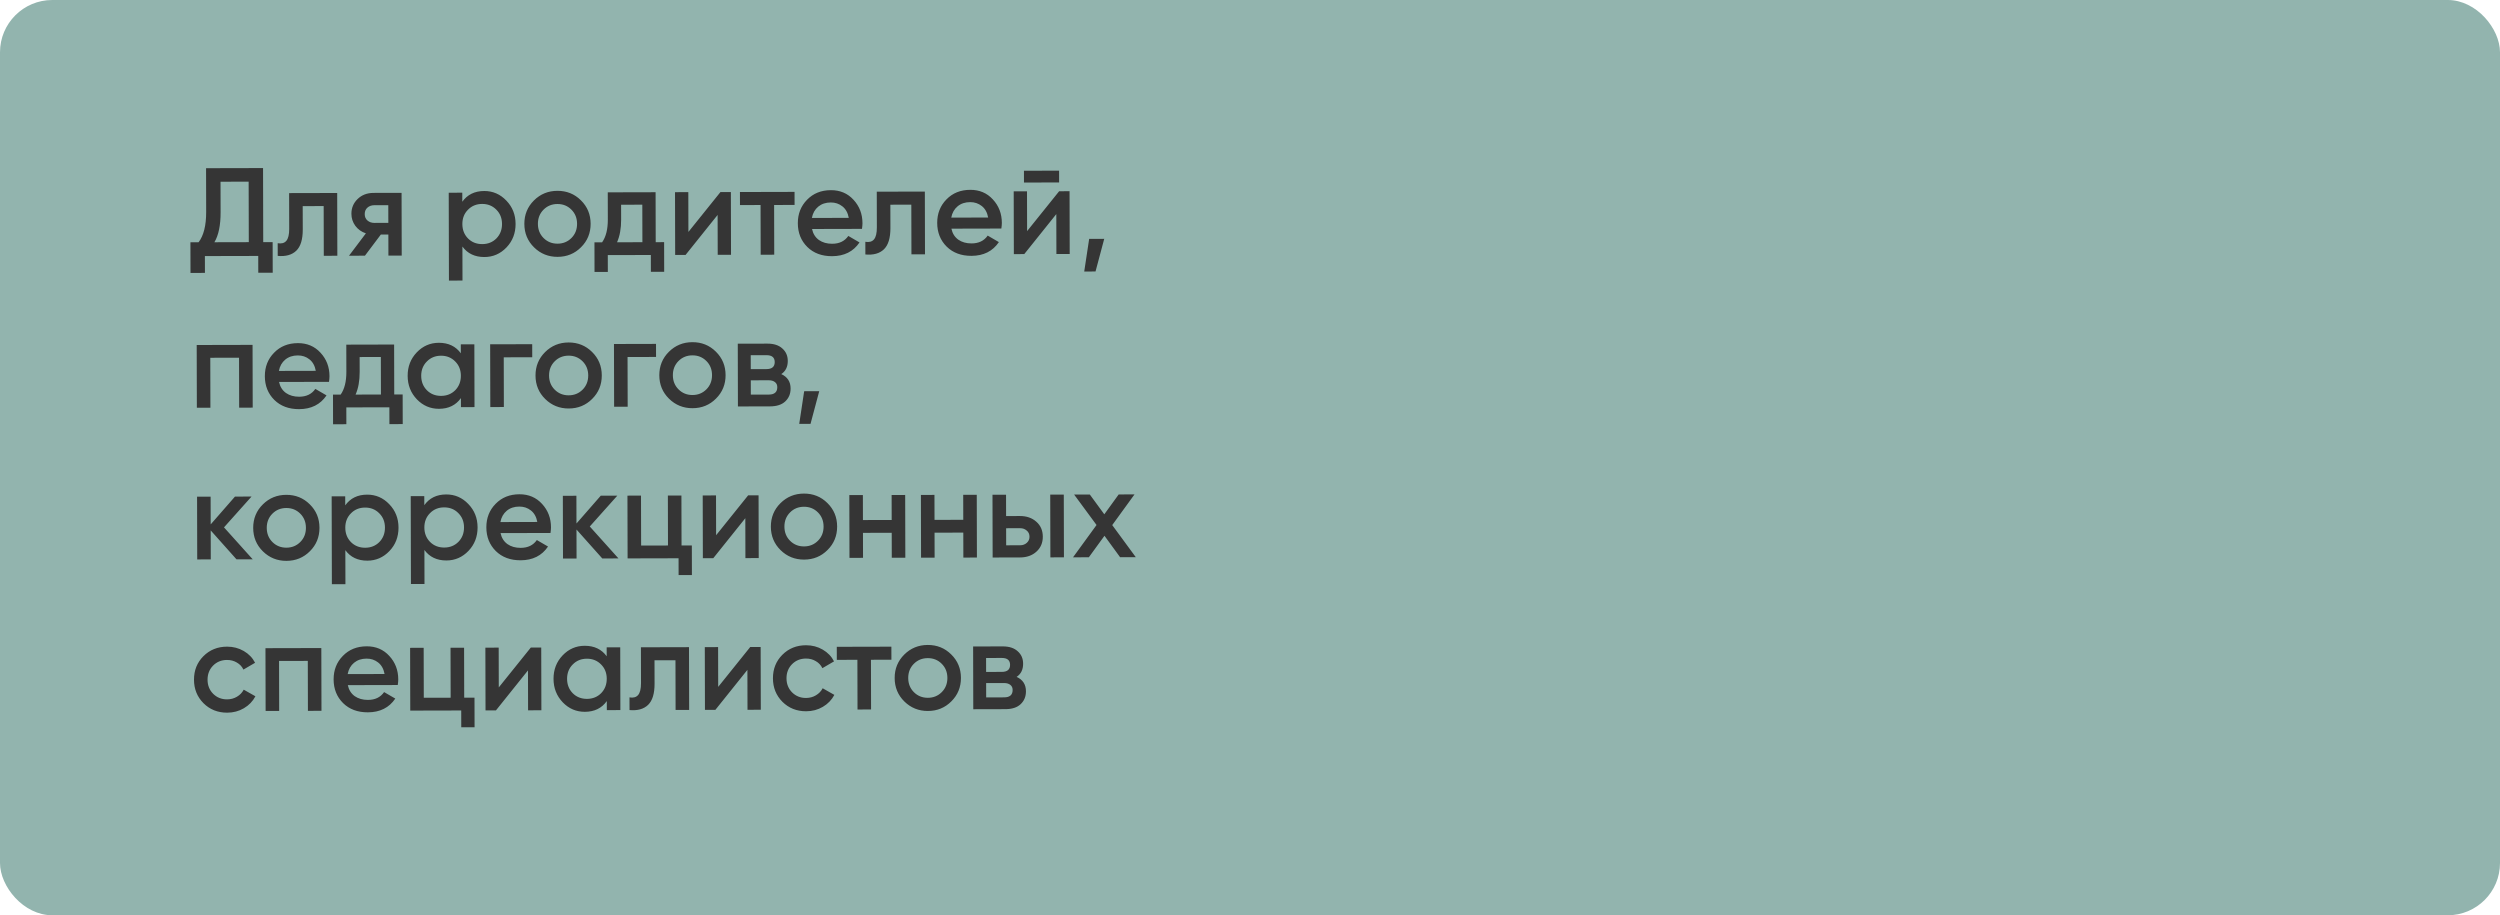 <?xml version="1.0" encoding="UTF-8"?> <svg xmlns="http://www.w3.org/2000/svg" width="478" height="175" viewBox="0 0 478 175" fill="none"><rect width="478" height="175" rx="10" fill="#92B4AE"></rect><path d="M50.329 46.294L52.129 46.29L52.143 52.146L49.383 52.152L49.376 48.937L39.176 48.961L39.183 52.177L36.423 52.184L36.409 46.328L37.969 46.324C38.942 45.042 39.425 43.112 39.419 40.536L39.399 32.16L50.295 32.134L50.329 46.294ZM40.993 46.317L47.569 46.301L47.541 34.733L42.165 34.746L42.179 40.578C42.185 43.074 41.79 44.987 40.993 46.317ZM64.471 36.9L64.5 48.9L61.908 48.906L61.885 39.402L57.877 39.412L57.888 43.876C57.893 45.78 57.48 47.133 56.65 47.935C55.82 48.737 54.637 49.068 53.1 48.927L53.094 46.503C53.831 46.63 54.382 46.476 54.749 46.043C55.116 45.611 55.298 44.85 55.296 43.762L55.279 36.922L64.471 36.9ZM76.78 36.87L76.809 48.87L74.265 48.876L74.255 44.844L72.815 44.848L69.777 48.887L66.729 48.895L69.958 44.615C69.126 44.345 68.453 43.866 67.939 43.179C67.441 42.493 67.191 41.725 67.189 40.877C67.187 39.773 67.576 38.836 68.359 38.066C69.157 37.281 70.18 36.886 71.428 36.883L76.78 36.87ZM71.585 42.619L74.249 42.612L74.241 39.228L71.577 39.235C71.049 39.236 70.61 39.389 70.258 39.694C69.907 39.999 69.732 40.415 69.734 40.943C69.735 41.455 69.912 41.863 70.264 42.166C70.617 42.469 71.058 42.62 71.585 42.619ZM92.588 36.52C94.236 36.516 95.645 37.129 96.816 38.358C97.987 39.571 98.575 41.057 98.579 42.817C98.583 44.593 98.003 46.091 96.838 47.31C95.673 48.528 94.266 49.14 92.618 49.144C90.794 49.148 89.392 48.48 88.413 47.138L88.429 53.642L85.837 53.648L85.796 36.848L88.388 36.842L88.392 38.57C89.365 37.208 90.763 36.524 92.588 36.52ZM89.49 45.599C90.211 46.318 91.116 46.675 92.204 46.673C93.292 46.67 94.195 46.308 94.913 45.586C95.632 44.849 95.989 43.928 95.987 42.824C95.984 41.72 95.622 40.809 94.9 40.09C94.178 39.356 93.273 38.99 92.186 38.993C91.097 38.995 90.194 39.366 89.476 40.103C88.758 40.825 88.4 41.738 88.403 42.842C88.406 43.946 88.768 44.865 89.49 45.599ZM106.607 49.11C104.847 49.114 103.35 48.51 102.115 47.297C100.88 46.084 100.26 44.589 100.256 42.813C100.252 41.037 100.864 39.54 102.093 38.321C103.322 37.102 104.817 36.49 106.577 36.486C108.353 36.482 109.85 37.086 111.069 38.299C112.304 39.512 112.924 41.007 112.928 42.783C112.932 44.559 112.32 46.056 111.091 47.275C109.878 48.494 108.383 49.106 106.607 49.11ZM103.935 45.516C104.656 46.235 105.545 46.593 106.601 46.59C107.657 46.587 108.544 46.225 109.262 45.504C109.981 44.782 110.339 43.877 110.336 42.789C110.333 41.701 109.971 40.798 109.249 40.08C108.528 39.361 107.639 39.003 106.583 39.006C105.527 39.008 104.64 39.371 103.921 40.092C103.203 40.814 102.845 41.719 102.848 42.807C102.851 43.895 103.213 44.798 103.935 45.516ZM125.371 46.304L126.979 46.301L126.993 51.965L124.449 51.971L124.441 48.755L116.209 48.775L116.217 51.991L113.673 51.997L113.66 46.333L115.124 46.329C115.857 45.288 116.221 43.839 116.217 41.983L116.204 36.775L125.348 36.753L125.371 46.304ZM117.979 46.322L122.827 46.311L122.81 39.135L118.754 39.145L118.761 41.977C118.765 43.688 118.505 45.137 117.979 46.322ZM137.75 36.723L139.742 36.718L139.771 48.718L137.227 48.724L137.208 41.092L131.083 48.739L129.091 48.744L129.062 36.744L131.606 36.737L131.624 44.345L137.75 36.723ZM151.917 36.688L151.923 39.184L148.011 39.194L148.034 48.698L145.442 48.704L145.419 39.2L141.483 39.209L141.477 36.714L151.917 36.688ZM155.26 43.784C155.454 44.696 155.895 45.399 156.585 45.893C157.274 46.371 158.114 46.609 159.106 46.607C160.482 46.604 161.513 46.105 162.199 45.111L164.338 46.354C163.158 48.101 161.408 48.977 159.088 48.983C157.136 48.988 155.559 48.4 154.356 47.218C153.153 46.021 152.549 44.511 152.545 42.687C152.541 40.895 153.129 39.397 154.31 38.194C155.491 36.976 157.01 36.364 158.866 36.359C160.626 36.355 162.067 36.968 163.19 38.197C164.329 39.426 164.901 40.921 164.905 42.681C164.906 42.953 164.874 43.313 164.811 43.761L155.26 43.784ZM155.23 41.672L162.286 41.655C162.108 40.68 161.698 39.945 161.057 39.45C160.432 38.956 159.695 38.709 158.847 38.712C157.887 38.714 157.088 38.98 156.449 39.509C155.81 40.039 155.404 40.76 155.23 41.672ZM176.83 36.628L176.859 48.628L174.267 48.634L174.244 39.13L170.236 39.14L170.247 43.604C170.252 45.508 169.839 46.861 169.009 47.663C168.179 48.465 166.996 48.796 165.459 48.656L165.453 46.232C166.19 46.358 166.741 46.204 167.108 45.772C167.475 45.339 167.657 44.578 167.655 43.49L167.638 36.65L176.83 36.628ZM181.908 43.72C182.102 44.631 182.544 45.334 183.233 45.828C183.922 46.307 184.763 46.545 185.755 46.542C187.131 46.539 188.162 46.041 188.847 45.047L190.986 46.29C189.806 48.037 188.056 48.913 185.736 48.919C183.784 48.923 182.207 48.335 181.004 47.154C179.801 45.957 179.198 44.446 179.193 42.622C179.189 40.83 179.777 39.333 180.958 38.13C182.139 36.911 183.658 36.3 185.514 36.295C187.274 36.291 188.715 36.903 189.838 38.133C190.977 39.362 191.549 40.856 191.553 42.616C191.554 42.888 191.523 43.248 191.46 43.697L181.908 43.72ZM181.879 41.608L188.935 41.591C188.756 40.615 188.347 39.88 187.705 39.386C187.08 38.891 186.344 38.645 185.496 38.647C184.536 38.649 183.736 38.915 183.098 39.445C182.459 39.974 182.053 40.695 181.879 41.608ZM195.783 34.902L195.778 32.646L202.498 32.63L202.503 34.886L195.783 34.902ZM202.507 36.566L204.499 36.561L204.528 48.561L201.984 48.567L201.966 40.935L195.84 48.582L193.848 48.587L193.819 36.587L196.363 36.581L196.382 44.189L202.507 36.566ZM211.129 45.665L209.464 51.909L207.304 51.914L208.249 45.672L211.129 45.665ZM48.289 65.939L48.318 77.939L45.726 77.945L45.703 68.393L40.207 68.407L40.23 77.959L37.638 77.965L37.609 65.965L48.289 65.939ZM53.353 73.031C53.548 73.942 53.989 74.645 54.678 75.14C55.368 75.618 56.208 75.856 57.2 75.854C58.576 75.85 59.607 75.352 60.293 74.358L62.432 75.601C61.252 77.348 59.502 78.224 57.182 78.23C55.23 78.234 53.653 77.646 52.45 76.465C51.247 75.268 50.643 73.757 50.639 71.933C50.634 70.141 51.223 68.644 52.404 67.441C53.585 66.222 55.103 65.611 56.959 65.606C58.719 65.602 60.161 66.214 61.284 67.444C62.423 68.673 62.995 70.168 62.999 71.928C62.999 72.2 62.968 72.56 62.905 73.008L53.353 73.031ZM53.324 70.919L60.38 70.902C60.202 69.926 59.792 69.191 59.151 68.697C58.526 68.202 57.789 67.956 56.941 67.958C55.981 67.96 55.182 68.227 54.543 68.756C53.904 69.286 53.498 70.007 53.324 70.919ZM75.379 75.426L76.987 75.422L77.001 81.086L74.457 81.092L74.449 77.876L66.217 77.896L66.225 81.112L63.681 81.118L63.667 75.454L65.131 75.45C65.865 74.409 66.229 72.96 66.225 71.104L66.212 65.896L75.356 65.874L75.379 75.426ZM67.987 75.444L72.835 75.432L72.818 68.256L68.762 68.266L68.769 71.098C68.773 72.81 68.512 74.258 67.987 75.444ZM88.105 65.843L90.697 65.837L90.726 77.837L88.134 77.843L88.13 76.115C87.157 77.477 85.759 78.16 83.935 78.165C82.287 78.169 80.877 77.564 79.706 76.351C78.535 75.122 77.948 73.627 77.943 71.867C77.939 70.091 78.519 68.594 79.684 67.375C80.85 66.156 82.256 65.545 83.904 65.541C85.728 65.537 87.13 66.205 88.109 67.547L88.105 65.843ZM81.622 74.618C82.344 75.337 83.249 75.695 84.337 75.692C85.425 75.689 86.328 75.327 87.046 74.605C87.764 73.868 88.122 72.947 88.119 71.843C88.117 70.739 87.754 69.828 87.033 69.109C86.311 68.375 85.406 68.009 84.318 68.012C83.23 68.015 82.327 68.385 81.609 69.123C80.891 69.844 80.533 70.757 80.535 71.861C80.538 72.965 80.9 73.884 81.622 74.618ZM101.758 65.81L101.764 68.306L96.316 68.319L96.339 77.823L93.747 77.829L93.718 65.829L101.758 65.81ZM108.74 78.105C106.98 78.109 105.482 77.505 104.247 76.292C103.013 75.079 102.393 73.584 102.389 71.808C102.384 70.032 102.997 68.535 104.226 67.316C105.455 66.097 106.949 65.485 108.709 65.481C110.485 65.477 111.983 66.081 113.202 67.294C114.437 68.507 115.056 70.002 115.061 71.778C115.065 73.554 114.452 75.051 113.223 76.27C112.01 77.489 110.516 78.101 108.74 78.105ZM106.067 74.511C106.789 75.23 107.678 75.588 108.734 75.585C109.79 75.582 110.677 75.22 111.395 74.499C112.113 73.777 112.471 72.872 112.469 71.784C112.466 70.696 112.104 69.793 111.382 69.075C110.66 68.356 109.771 67.998 108.715 68.001C107.659 68.004 106.772 68.366 106.054 69.087C105.336 69.809 104.978 70.714 104.981 71.802C104.983 72.89 105.345 73.793 106.067 74.511ZM125.43 65.752L125.436 68.249L119.988 68.262L120.011 77.766L117.419 77.772L117.39 65.772L125.43 65.752ZM132.412 78.048C130.652 78.052 129.154 77.448 127.919 76.234C126.684 75.022 126.065 73.527 126.06 71.751C126.056 69.975 126.669 68.478 127.898 67.258C129.127 66.04 130.621 65.428 132.381 65.424C134.157 65.419 135.655 66.024 136.874 67.237C138.108 68.45 138.728 69.944 138.732 71.72C138.737 73.496 138.124 74.994 136.895 76.213C135.682 77.432 134.188 78.043 132.412 78.048ZM129.739 74.454C130.461 75.172 131.35 75.53 132.406 75.528C133.462 75.525 134.349 75.163 135.067 74.441C135.785 73.719 136.143 72.815 136.14 71.727C136.138 70.639 135.776 69.735 135.054 69.017C134.332 68.299 133.443 67.941 132.387 67.944C131.331 67.946 130.444 68.308 129.726 69.03C129.008 69.752 128.65 70.657 128.652 71.745C128.655 72.833 129.017 73.736 129.739 74.454ZM149.38 71.526C150.565 72.068 151.159 72.986 151.162 74.282C151.165 75.29 150.823 76.115 150.136 76.757C149.466 77.382 148.499 77.697 147.235 77.7L141.091 77.715L141.062 65.715L146.726 65.701C147.958 65.698 148.91 66.008 149.584 66.63C150.273 67.236 150.619 68.028 150.622 69.004C150.624 70.139 150.21 70.981 149.38 71.526ZM146.539 67.909L143.539 67.917L143.545 70.581L146.545 70.573C147.601 70.571 148.128 70.122 148.126 69.226C148.124 68.346 147.595 67.907 146.539 67.909ZM146.989 75.444C148.077 75.442 148.62 74.968 148.618 74.024C148.617 73.608 148.472 73.289 148.183 73.065C147.895 72.826 147.495 72.707 146.983 72.708L143.551 72.717L143.557 75.453L146.989 75.444ZM156.637 74.797L154.972 81.041L152.812 81.046L153.757 74.804L156.637 74.797ZM48.316 106.939L45.22 106.947L40.287 101.415L40.3 106.959L37.708 106.965L37.679 94.965L40.271 94.959L40.284 100.263L44.927 94.947L48.095 94.94L42.829 100.832L48.316 106.939ZM54.763 107.236C53.003 107.24 51.506 106.635 50.271 105.422C49.036 104.209 48.416 102.715 48.412 100.939C48.408 99.163 49.02 97.665 50.249 96.447C51.478 95.228 52.973 94.616 54.733 94.612C56.509 94.607 58.006 95.212 59.225 96.425C60.46 97.638 61.08 99.132 61.084 100.908C61.088 102.684 60.476 104.182 59.247 105.401C58.034 106.62 56.539 107.231 54.763 107.236ZM52.091 103.642C52.812 104.36 53.701 104.718 54.757 104.716C55.813 104.713 56.7 104.351 57.419 103.629C58.137 102.907 58.495 102.003 58.492 100.915C58.489 99.826 58.127 98.923 57.406 98.205C56.684 97.487 55.795 97.129 54.739 97.132C53.683 97.134 52.796 97.496 52.078 98.218C51.359 98.94 51.001 99.845 51.004 100.933C51.007 102.021 51.369 102.924 52.091 103.642ZM70.204 94.574C71.853 94.57 73.262 95.183 74.433 96.412C75.604 97.625 76.192 99.112 76.196 100.872C76.2 102.648 75.62 104.145 74.455 105.364C73.29 106.583 71.883 107.194 70.235 107.198C68.411 107.203 67.009 106.534 66.03 105.192L66.046 111.696L63.454 111.703L63.413 94.903L66.005 94.896L66.009 96.624C66.982 95.262 68.38 94.579 70.204 94.574ZM67.106 103.654C67.828 104.372 68.733 104.73 69.821 104.727C70.909 104.725 71.812 104.362 72.53 103.641C73.249 102.903 73.606 101.982 73.604 100.878C73.601 99.774 73.239 98.863 72.517 98.145C71.795 97.41 70.891 97.044 69.802 97.047C68.715 97.05 67.811 97.42 67.093 98.158C66.375 98.879 66.017 99.792 66.02 100.896C66.022 102 66.385 102.919 67.106 103.654ZM85.322 94.538C86.97 94.534 88.379 95.146 89.55 96.375C90.721 97.588 91.309 99.075 91.313 100.835C91.317 102.611 90.737 104.109 89.572 105.327C88.407 106.546 87 107.158 85.352 107.162C83.528 107.166 82.127 106.497 81.147 105.156L81.163 111.66L78.571 111.666L78.53 94.866L81.122 94.86L81.127 96.588C82.099 95.225 83.498 94.542 85.322 94.538ZM82.224 103.617C82.945 104.335 83.85 104.693 84.938 104.691C86.026 104.688 86.929 104.326 87.648 103.604C88.366 102.866 88.724 101.945 88.721 100.841C88.718 99.737 88.356 98.826 87.634 98.108C86.912 97.374 86.008 97.008 84.92 97.011C83.832 97.013 82.928 97.383 82.21 98.121C81.492 98.843 81.134 99.756 81.137 100.86C81.14 101.964 81.502 102.883 82.224 103.617ZM95.705 101.928C95.899 102.84 96.341 103.543 97.03 104.037C97.719 104.516 98.56 104.754 99.552 104.751C100.928 104.748 101.958 104.249 102.644 103.256L104.783 104.499C103.603 106.245 101.853 107.122 99.533 107.127C97.581 107.132 96.004 106.544 94.801 105.363C93.598 104.166 92.995 102.655 92.99 100.831C92.986 99.039 93.574 97.542 94.755 96.339C95.936 95.12 97.455 94.508 99.311 94.504C101.071 94.499 102.512 95.112 103.635 96.341C104.774 97.57 105.346 99.065 105.35 100.825C105.351 101.097 105.32 101.457 105.257 101.905L95.705 101.928ZM95.676 99.817L102.732 99.799C102.553 98.824 102.143 98.089 101.502 97.594C100.877 97.1 100.14 96.854 99.293 96.856C98.332 96.858 97.533 97.124 96.894 97.654C96.256 98.183 95.849 98.904 95.676 99.817ZM118.253 106.77L115.157 106.777L110.224 101.245L110.237 106.789L107.645 106.796L107.616 94.796L110.208 94.789L110.221 100.093L114.864 94.778L118.032 94.77L112.766 100.663L118.253 106.77ZM130.311 104.293L132.279 104.288L132.293 109.952L129.749 109.958L129.741 106.742L119.997 106.766L119.968 94.766L122.56 94.76L122.583 104.311L127.719 104.299L127.696 94.747L130.288 94.741L130.311 104.293ZM143.046 94.71L145.038 94.705L145.067 106.705L142.523 106.711L142.505 99.079L136.379 106.726L134.387 106.731L134.358 94.731L136.902 94.725L136.921 102.333L143.046 94.71ZM153.74 106.996C151.98 107 150.482 106.396 149.247 105.183C148.012 103.97 147.393 102.475 147.388 100.699C147.384 98.923 147.996 97.426 149.225 96.207C150.455 94.988 151.949 94.376 153.709 94.372C155.485 94.368 156.983 94.972 158.201 96.185C159.436 97.398 160.056 98.893 160.06 100.669C160.065 102.445 159.452 103.942 158.223 105.161C157.01 106.38 155.516 106.992 153.74 106.996ZM151.067 103.403C151.789 104.121 152.678 104.479 153.734 104.476C154.79 104.474 155.677 104.111 156.395 103.39C157.113 102.668 157.471 101.763 157.468 100.675C157.466 99.587 157.103 98.684 156.382 97.966C155.66 97.247 154.771 96.89 153.715 96.892C152.659 96.895 151.772 97.257 151.054 97.979C150.336 98.7 149.978 99.605 149.98 100.693C149.983 101.781 150.345 102.684 151.067 103.403ZM170.478 94.644L173.07 94.637L173.099 106.637L170.507 106.644L170.495 101.868L164.999 101.881L165.011 106.657L162.419 106.663L162.39 94.663L164.982 94.657L164.993 99.433L170.489 99.419L170.478 94.644ZM184.165 94.61L186.757 94.604L186.786 106.604L184.194 106.61L184.182 101.834L178.686 101.848L178.698 106.624L176.106 106.63L176.077 94.63L178.669 94.624L178.681 99.4L184.177 99.386L184.165 94.61ZM195.006 98.664C196.286 98.661 197.335 99.027 198.153 99.761C198.971 100.479 199.381 101.43 199.384 102.614C199.387 103.782 198.981 104.735 198.167 105.473C197.353 106.211 196.305 106.581 195.025 106.584L189.793 106.597L189.764 94.597L192.356 94.591L192.366 98.671L195.006 98.664ZM200.804 94.57L203.396 94.564L203.425 106.564L200.833 106.57L200.804 94.57ZM195.044 104.256C195.556 104.255 195.979 104.102 196.315 103.797C196.666 103.492 196.841 103.1 196.84 102.62C196.839 102.124 196.662 101.732 196.309 101.445C195.972 101.142 195.548 100.991 195.036 100.992L192.372 100.999L192.38 104.263L195.044 104.256ZM217.162 106.531L214.162 106.538L211.176 102.441L208.186 106.552L205.162 106.56L209.659 100.381L205.373 94.559L208.373 94.552L211.142 98.337L213.893 94.538L216.917 94.531L212.659 100.397L217.162 106.531ZM43.443 136.263C41.635 136.267 40.121 135.663 38.903 134.45C37.7 133.237 37.096 131.742 37.092 129.966C37.087 128.174 37.684 126.677 38.881 125.474C40.094 124.255 41.604 123.643 43.412 123.639C44.58 123.636 45.645 123.914 46.606 124.471C47.568 125.029 48.29 125.779 48.772 126.722L46.543 128.024C46.27 127.448 45.852 127.001 45.292 126.683C44.747 126.348 44.114 126.181 43.395 126.183C42.339 126.186 41.451 126.548 40.733 127.27C40.031 127.991 39.681 128.888 39.684 129.96C39.686 131.032 40.04 131.927 40.746 132.646C41.468 133.364 42.357 133.722 43.413 133.719C44.117 133.717 44.748 133.548 45.307 133.211C45.883 132.873 46.314 132.424 46.6 131.863L48.835 133.13C48.326 134.091 47.592 134.853 46.633 135.415C45.674 135.978 44.611 136.26 43.443 136.263ZM61.437 123.907L61.466 135.907L58.874 135.914L58.851 126.362L53.355 126.375L53.378 135.927L50.786 135.933L50.757 123.933L61.437 123.907ZM66.502 130.999C66.696 131.911 67.138 132.614 67.827 133.108C68.516 133.586 69.356 133.824 70.348 133.822C71.724 133.819 72.755 133.32 73.441 132.326L75.58 133.569C74.4 135.316 72.65 136.192 70.33 136.198C68.378 136.203 66.801 135.615 65.598 134.433C64.395 133.236 63.791 131.726 63.787 129.902C63.783 128.11 64.371 126.612 65.552 125.41C66.733 124.191 68.252 123.579 70.108 123.575C71.868 123.57 73.309 124.183 74.432 125.412C75.571 126.641 76.143 128.136 76.147 129.896C76.148 130.168 76.116 130.528 76.053 130.976L66.502 130.999ZM66.472 128.887L73.528 128.87C73.35 127.895 72.94 127.16 72.299 126.665C71.674 126.171 70.937 125.925 70.089 125.927C69.129 125.929 68.33 126.195 67.691 126.724C67.052 127.254 66.646 127.975 66.472 128.887ZM88.756 133.393L90.724 133.389L90.738 139.053L88.194 139.059L88.186 135.843L78.442 135.866L78.413 123.866L81.005 123.86L81.028 133.412L86.164 133.4L86.141 123.848L88.733 123.841L88.756 133.393ZM101.492 123.811L103.484 123.806L103.513 135.806L100.969 135.812L100.95 128.18L94.825 135.827L92.833 135.832L92.804 123.832L95.348 123.825L95.366 131.433L101.492 123.811ZM115.995 123.775L118.587 123.769L118.616 135.769L116.024 135.775L116.02 134.047C115.047 135.41 113.649 136.093 111.825 136.098C110.177 136.102 108.767 135.497 107.596 134.284C106.426 133.055 105.838 131.56 105.834 129.8C105.829 128.024 106.41 126.527 107.575 125.308C108.74 124.089 110.146 123.478 111.794 123.474C113.618 123.469 115.02 124.138 115.999 125.479L115.995 123.775ZM109.512 132.551C110.234 133.269 111.139 133.627 112.227 133.625C113.315 133.622 114.218 133.26 114.936 132.538C115.655 131.8 116.012 130.879 116.01 129.775C116.007 128.671 115.645 127.76 114.923 127.042C114.201 126.308 113.296 125.942 112.208 125.945C111.12 125.947 110.217 126.317 109.499 127.055C108.781 127.777 108.423 128.69 108.426 129.794C108.428 130.898 108.791 131.817 109.512 132.551ZM131.736 123.737L131.765 135.737L129.173 135.744L129.15 126.24L125.142 126.249L125.153 130.713C125.158 132.617 124.745 133.97 123.915 134.772C123.085 135.574 121.902 135.905 120.365 135.765L120.359 133.341C121.096 133.467 121.647 133.314 122.014 132.881C122.381 132.448 122.563 131.688 122.561 130.6L122.544 123.76L131.736 123.737ZM143.445 123.709L145.437 123.704L145.466 135.704L142.922 135.71L142.903 128.078L136.778 135.725L134.786 135.73L134.757 123.73L137.301 123.724L137.319 131.332L143.445 123.709ZM154.138 135.995C152.33 136 150.816 135.395 149.597 134.182C148.395 132.969 147.791 131.475 147.787 129.699C147.782 127.907 148.379 126.409 149.576 125.206C150.789 123.987 152.299 123.376 154.107 123.371C155.275 123.368 156.34 123.646 157.301 124.204C158.263 124.761 158.985 125.511 159.467 126.454L157.238 127.756C156.965 127.18 156.547 126.733 155.987 126.415C155.442 126.08 154.81 125.914 154.09 125.915C153.034 125.918 152.146 126.28 151.428 127.002C150.726 127.723 150.376 128.62 150.379 129.692C150.381 130.764 150.735 131.659 151.441 132.378C152.163 133.096 153.052 133.454 154.108 133.451C154.812 133.45 155.443 133.28 156.003 132.943C156.578 132.605 157.009 132.156 157.295 131.596L159.53 132.862C159.021 133.823 158.287 134.585 157.328 135.147C156.369 135.71 155.306 135.992 154.138 135.995ZM170.432 123.644L170.438 126.14L166.526 126.149L166.549 135.653L163.957 135.659L163.934 126.155L159.998 126.165L159.992 123.669L170.432 123.644ZM177.411 135.939C175.651 135.943 174.154 135.339 172.919 134.126C171.684 132.913 171.064 131.418 171.06 129.642C171.056 127.866 171.668 126.369 172.897 125.15C174.126 123.931 175.621 123.319 177.381 123.315C179.157 123.311 180.654 123.915 181.873 125.128C183.108 126.341 183.728 127.836 183.732 129.612C183.736 131.388 183.124 132.885 181.895 134.104C180.682 135.323 179.187 135.935 177.411 135.939ZM174.739 132.345C175.46 133.064 176.349 133.421 177.405 133.419C178.461 133.416 179.348 133.054 180.067 132.332C180.785 131.611 181.143 130.706 181.14 129.618C181.137 128.53 180.775 127.627 180.053 126.908C179.332 126.19 178.443 125.832 177.387 125.835C176.331 125.837 175.444 126.2 174.725 126.921C174.007 127.643 173.649 128.548 173.652 129.636C173.655 130.724 174.017 131.627 174.739 132.345ZM194.379 129.418C195.565 129.959 196.159 130.878 196.162 132.174C196.164 133.182 195.822 134.006 195.136 134.648C194.465 135.274 193.498 135.588 192.234 135.591L186.09 135.606L186.061 123.606L191.725 123.592C192.957 123.589 193.91 123.899 194.583 124.521C195.273 125.128 195.619 125.919 195.621 126.895C195.624 128.031 195.21 128.872 194.379 129.418ZM191.539 125.801L188.539 125.808L188.545 128.472L191.545 128.465C192.601 128.462 193.128 128.013 193.126 127.117C193.124 126.237 192.595 125.798 191.539 125.801ZM191.989 133.336C193.077 133.333 193.62 132.86 193.617 131.916C193.616 131.5 193.472 131.18 193.183 130.957C192.894 130.717 192.494 130.598 191.982 130.6L188.55 130.608L188.557 133.344L191.989 133.336Z" fill="#353535"></path></svg> 